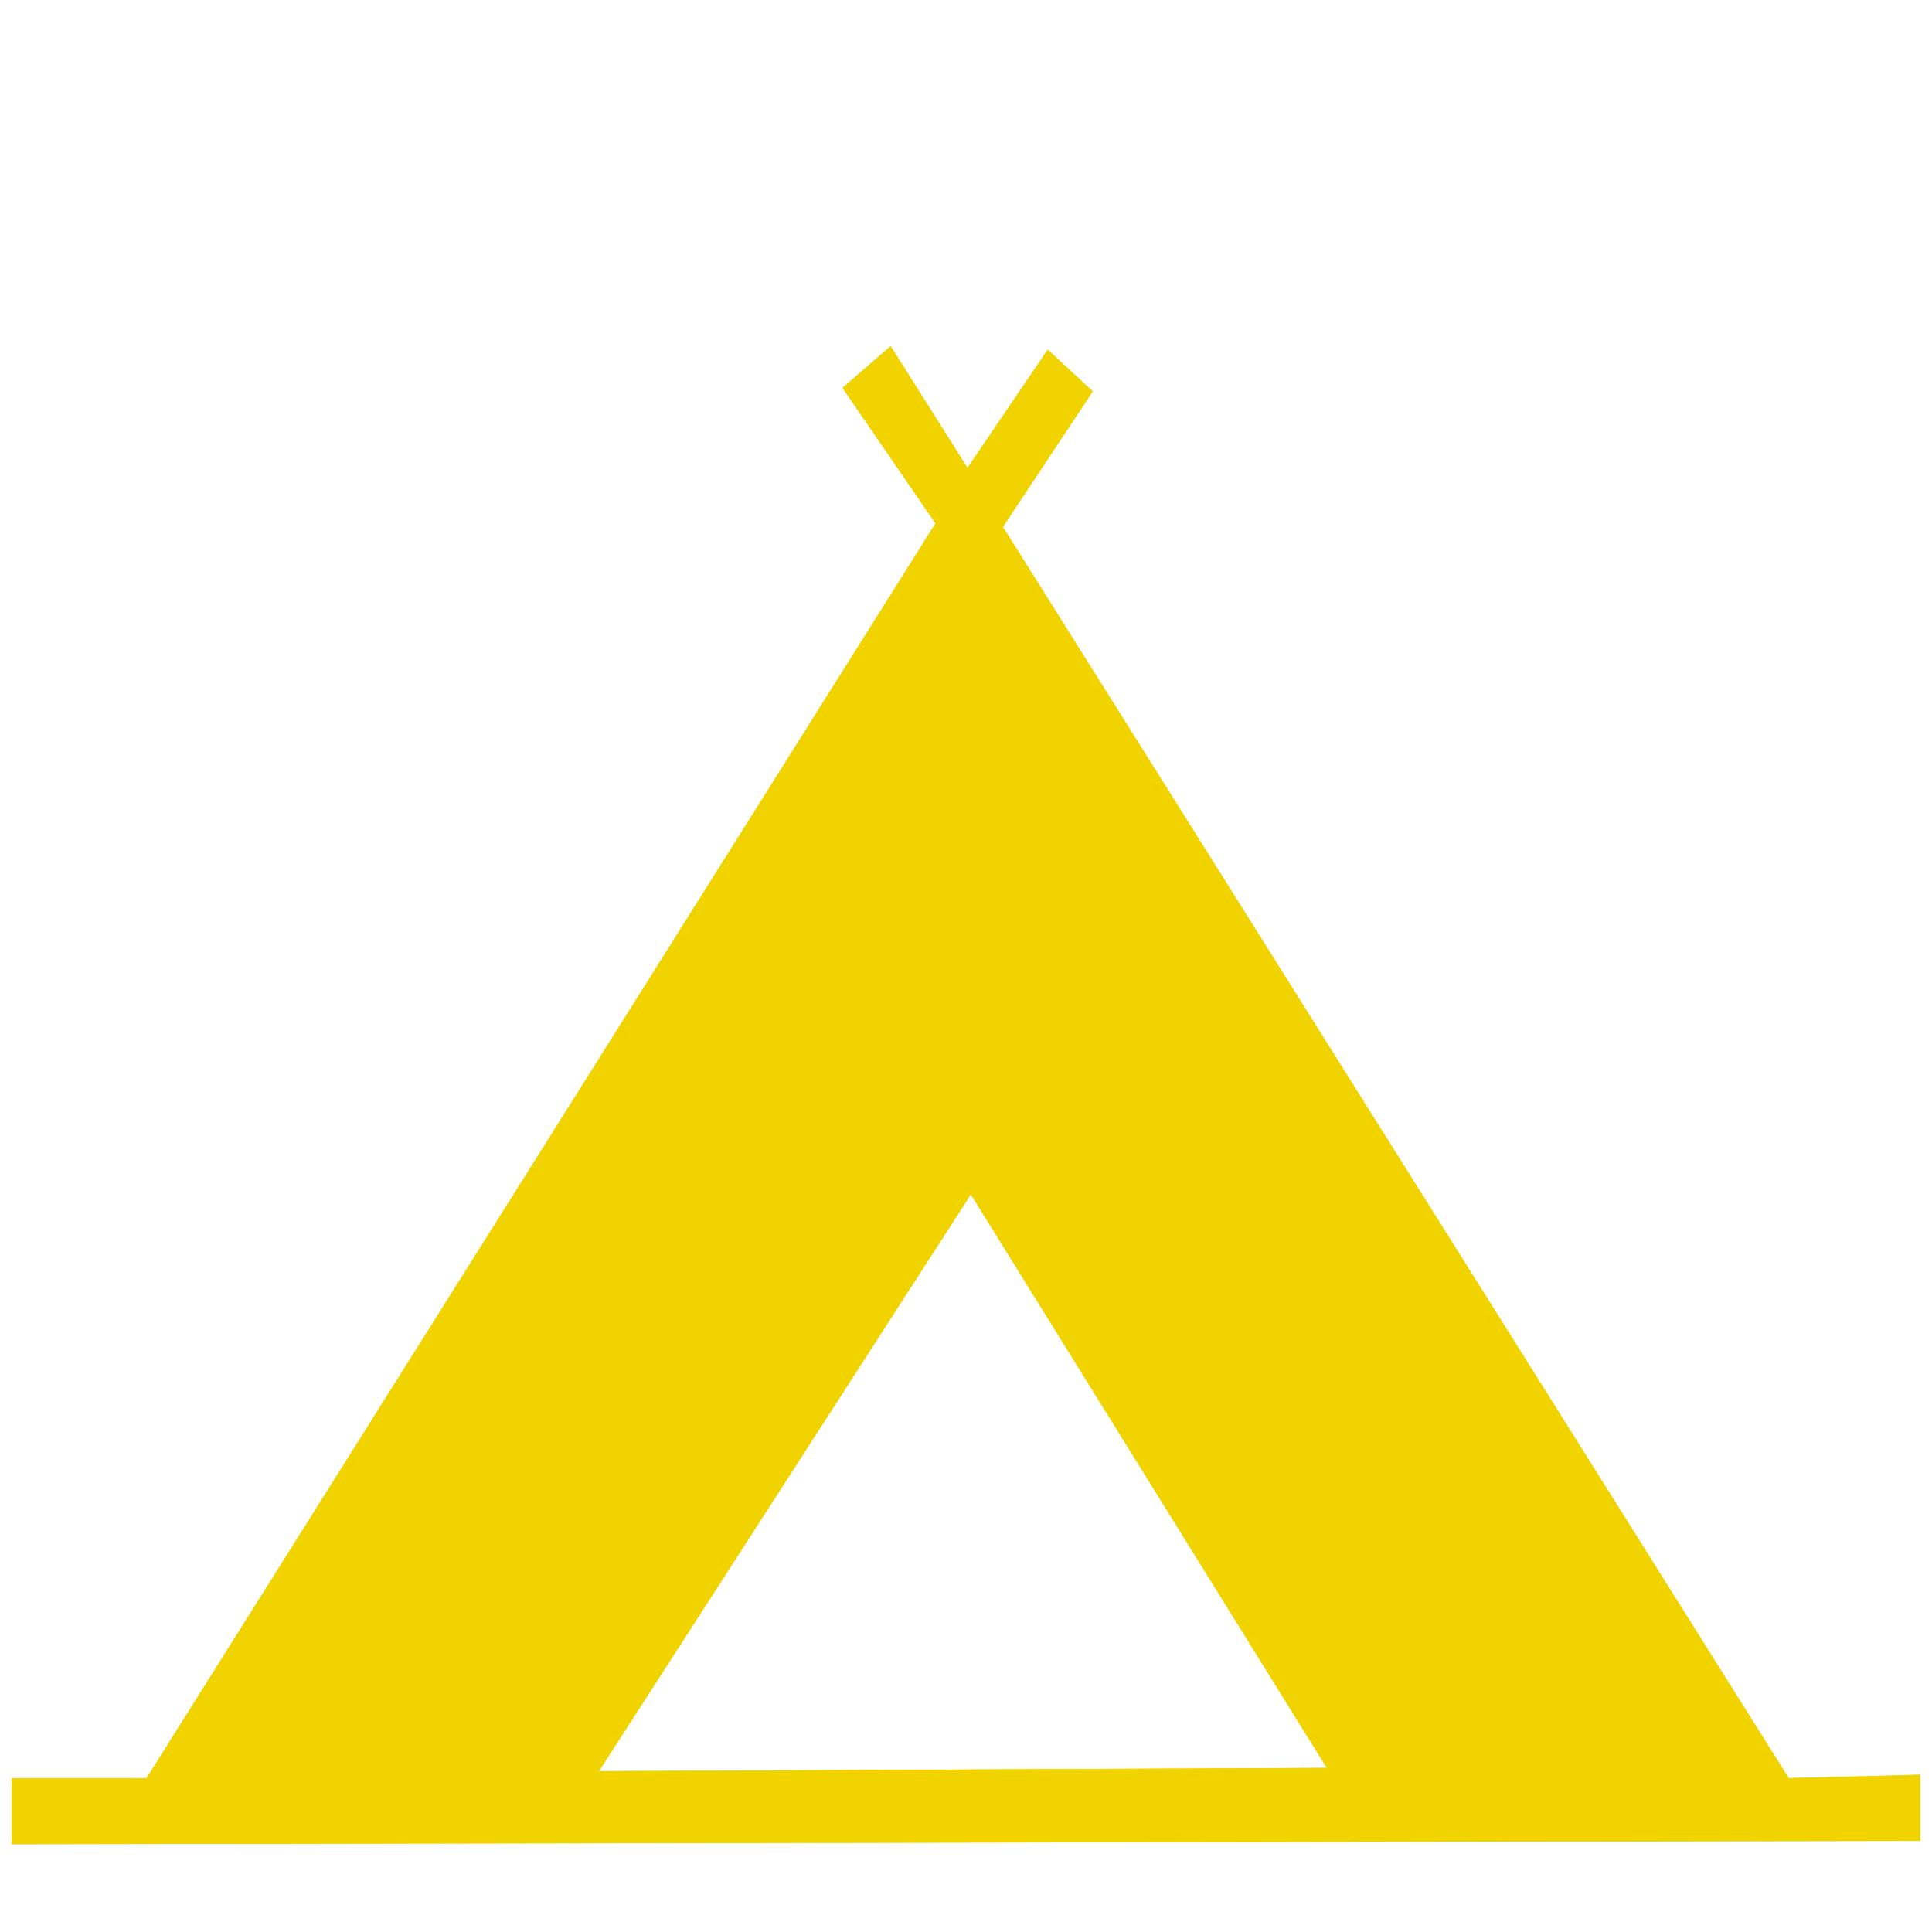 <?xml version="1.0" encoding="utf-8"?>
<!-- Generator: Adobe Illustrator 16.0.0, SVG Export Plug-In . SVG Version: 6.00 Build 0)  -->
<!DOCTYPE svg PUBLIC "-//W3C//DTD SVG 1.1//EN" "http://www.w3.org/Graphics/SVG/1.1/DTD/svg11.dtd">
<svg version="1.1"
	 id="svg2" inkscape:export-filename="/home/jeff/projets/navit/icons/png/cinema.png" inkscape:export-ydpi="90" sodipodi:docname="camping.svg" inkscape:output_extension="org.inkscape.output.svg.inkscape" inkscape:version="0.46" inkscape:export-xdpi="90" sodipodi:version="0.32" xmlns:dc="http://purl.org/dc/elements/1.1/" xmlns:cc="http://creativecommons.org/ns#" xmlns:sodipodi="http://sodipodi.sourceforge.net/DTD/sodipodi-0.dtd" xmlns:rdf="http://www.w3.org/1999/02/22-rdf-syntax-ns#" xmlns:inkscape="http://www.inkscape.org/namespaces/inkscape" xmlns:svg="http://www.w3.org/2000/svg"
	 xmlns="http://www.w3.org/2000/svg" xmlns:xlink="http://www.w3.org/1999/xlink" x="0px" y="0px" width="22px" height="22px"
	 viewBox="0 0 22 22" enable-background="new 0 0 22 22" xml:space="preserve">
<defs>
	
	
		<inkscape:perspective  inkscape:persp3d-origin="372.04724 : 350.78739 : 1" inkscape:vp_z="744.09448 : 526.18109 : 1" inkscape:vp_x="0 : 526.18109 : 1" inkscape:vp_y="0 : 1000 : 0" sodipodi:type="inkscape:persp3d" id="perspective10">
		</inkscape:perspective>
	
		<inkscape:perspective  inkscape:persp3d-origin="372.04724 : 350.78739 : 1" inkscape:vp_z="744.09448 : 526.18109 : 1" inkscape:vp_x="0 : 526.18109 : 1" inkscape:vp_y="0 : 1000 : 0" sodipodi:type="inkscape:persp3d" id="perspective2399">
		</inkscape:perspective>
	
		<inkscape:perspective  inkscape:persp3d-origin="372.04724 : 350.78739 : 1" inkscape:vp_z="744.09448 : 526.18109 : 1" inkscape:vp_x="0 : 526.18109 : 1" inkscape:vp_y="0 : 1000 : 0" sodipodi:type="inkscape:persp3d" id="perspective2435">
		</inkscape:perspective>
	
		<inkscape:perspective  inkscape:persp3d-origin="372.04724 : 350.78739 : 1" inkscape:vp_z="744.09448 : 526.18109 : 1" inkscape:vp_x="0 : 526.18109 : 1" inkscape:vp_y="0 : 1000 : 0" sodipodi:type="inkscape:persp3d" id="perspective3240">
		</inkscape:perspective>
</defs>
<sodipodi:namedview  inkscape:snap-bbox="true" inkscape:guide-bbox="true" inkscape:window-y="59" inkscape:window-x="231" inkscape:window-height="682" inkscape:window-width="943" inkscape:current-layer="layer1" inkscape:document-units="px" inkscape:pageshadow="2" inkscape:pageopacity="0.50196078" showguides="true" inkscape:cy="12.68308" bordercolor="#666666" gridtolerance="24" showgrid="true" inkscape:cx="9.7500021" pagecolor="#22a638" id="base" inkscape:zoom="16.000001" borderopacity="1.0">
	<inkscape:grid  visible="true" enabled="true" type="xygrid" id="grid2380"></inkscape:grid>
</sodipodi:namedview>
<g id="layer1" inkscape:groupmode="layer" inkscape:label="Calque 1">
	<path id="path3161" fill="#F1D300" d="M10.142,3.942L9.594,4.417l1.059,1.543L1.669,20.248H0.136V21l21.729-0.038v-0.753
		l-1.497,0.039L11.42,6l1.023-1.543l-0.512-0.475l-0.914,1.346L10.142,3.942z M11.055,13.6l4.054,6.531l-8.29,0.038L11.055,13.6z"/>
	<path id="path3246" fill="#F1D300" d="M10.142,3.942L9.594,4.417l1.059,1.543L1.669,20.248H0.136V21l21.729-0.038v-0.753
		l-1.497,0.039L11.42,6l1.023-1.543l-0.512-0.475l-0.914,1.346L10.142,3.942z M11.055,13.6l4.054,6.531l-8.29,0.038L11.055,13.6z"/>
</g>
</svg>
